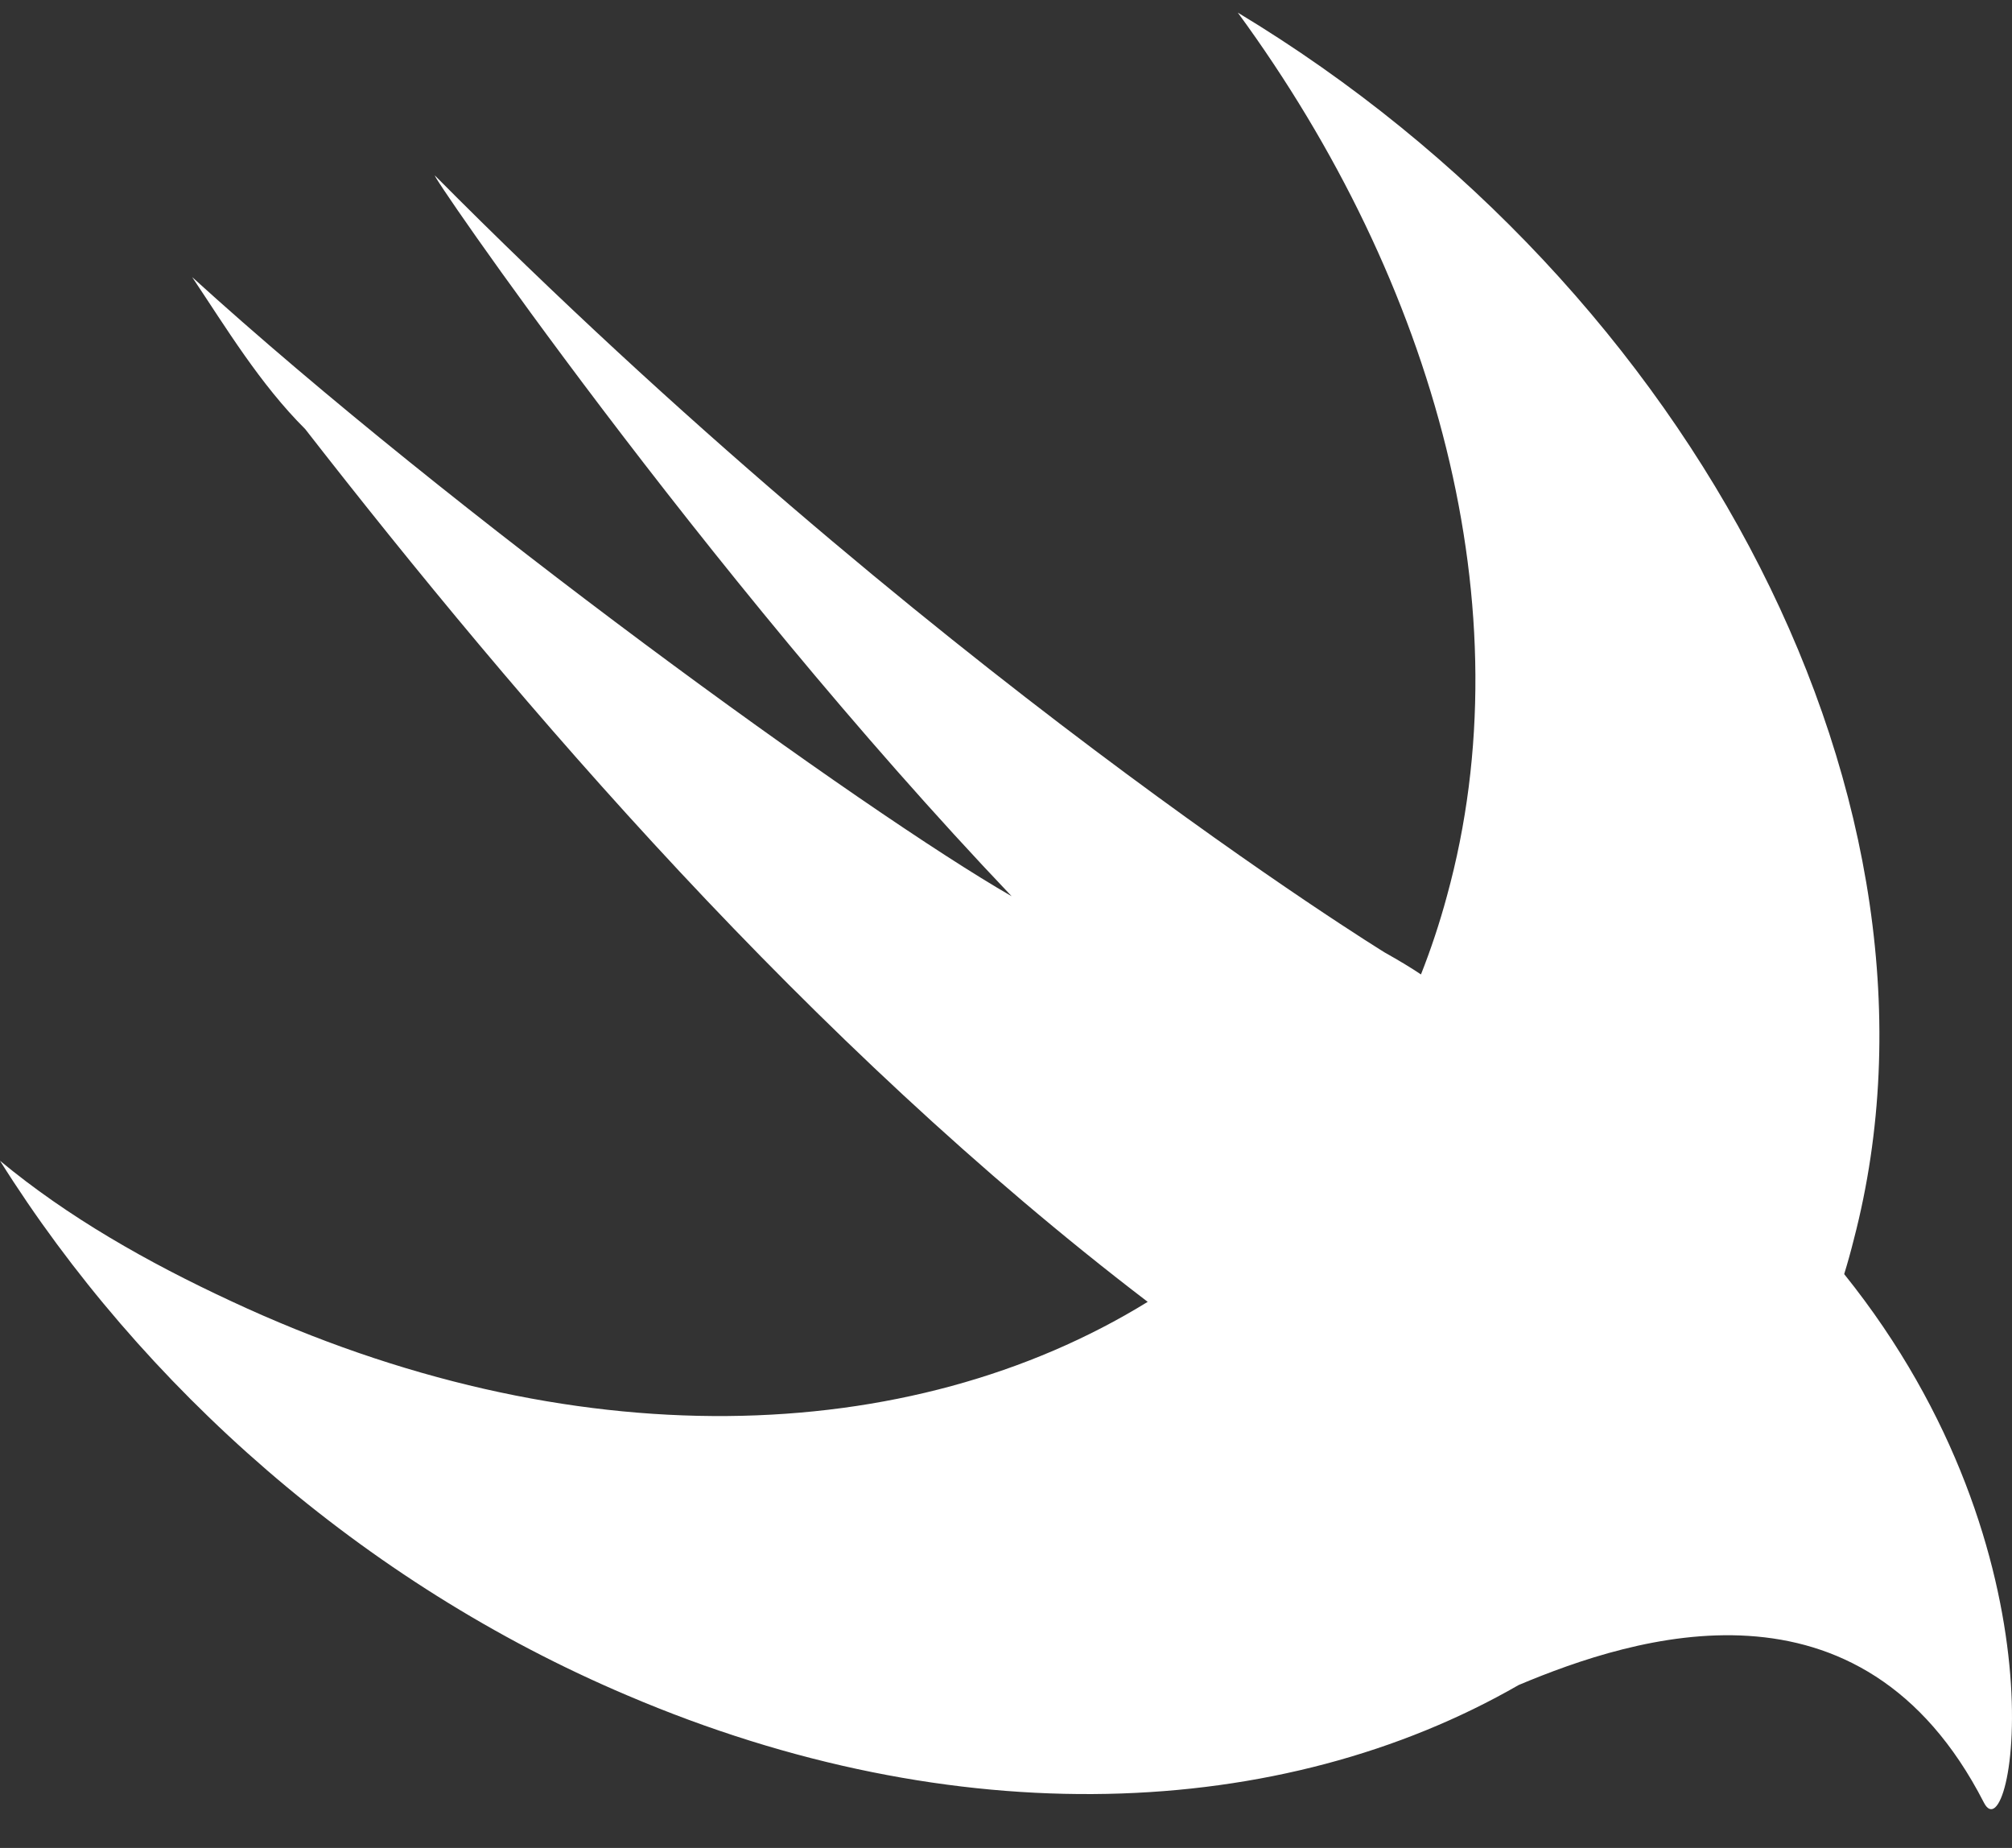 <svg width="49" height="45" viewBox="0 0 49 45" fill="none" xmlns="http://www.w3.org/2000/svg">
<rect x="0" y="0" width="49" height="45" fill="#333333" stroke="none"/>
<path d="M36.987 41.032C31.211 44.354 23.269 44.696 15.279 41.286C8.809 38.545 3.441 33.747 0 28.266C1.652 29.636 3.579 30.733 5.644 31.692C13.895 35.543 22.145 35.279 27.951 31.702C19.692 25.397 12.664 17.164 7.433 10.449C6.332 9.352 5.506 7.982 4.68 6.748C11.011 12.504 21.06 19.768 24.638 21.825C17.069 13.875 10.323 4.007 10.598 4.281C22.574 16.342 33.724 23.195 33.724 23.195C34.093 23.402 34.377 23.575 34.606 23.729C34.848 23.117 35.059 22.483 35.237 21.825C37.164 14.835 34.963 6.885 30.145 0.307C41.293 7.022 47.901 19.631 45.147 30.185C45.076 30.47 44.998 30.75 44.913 31.026C50.419 37.88 49.001 45.261 48.313 43.891C45.327 38.072 39.798 39.851 36.987 41.032Z" fill="white"/>
</svg>
